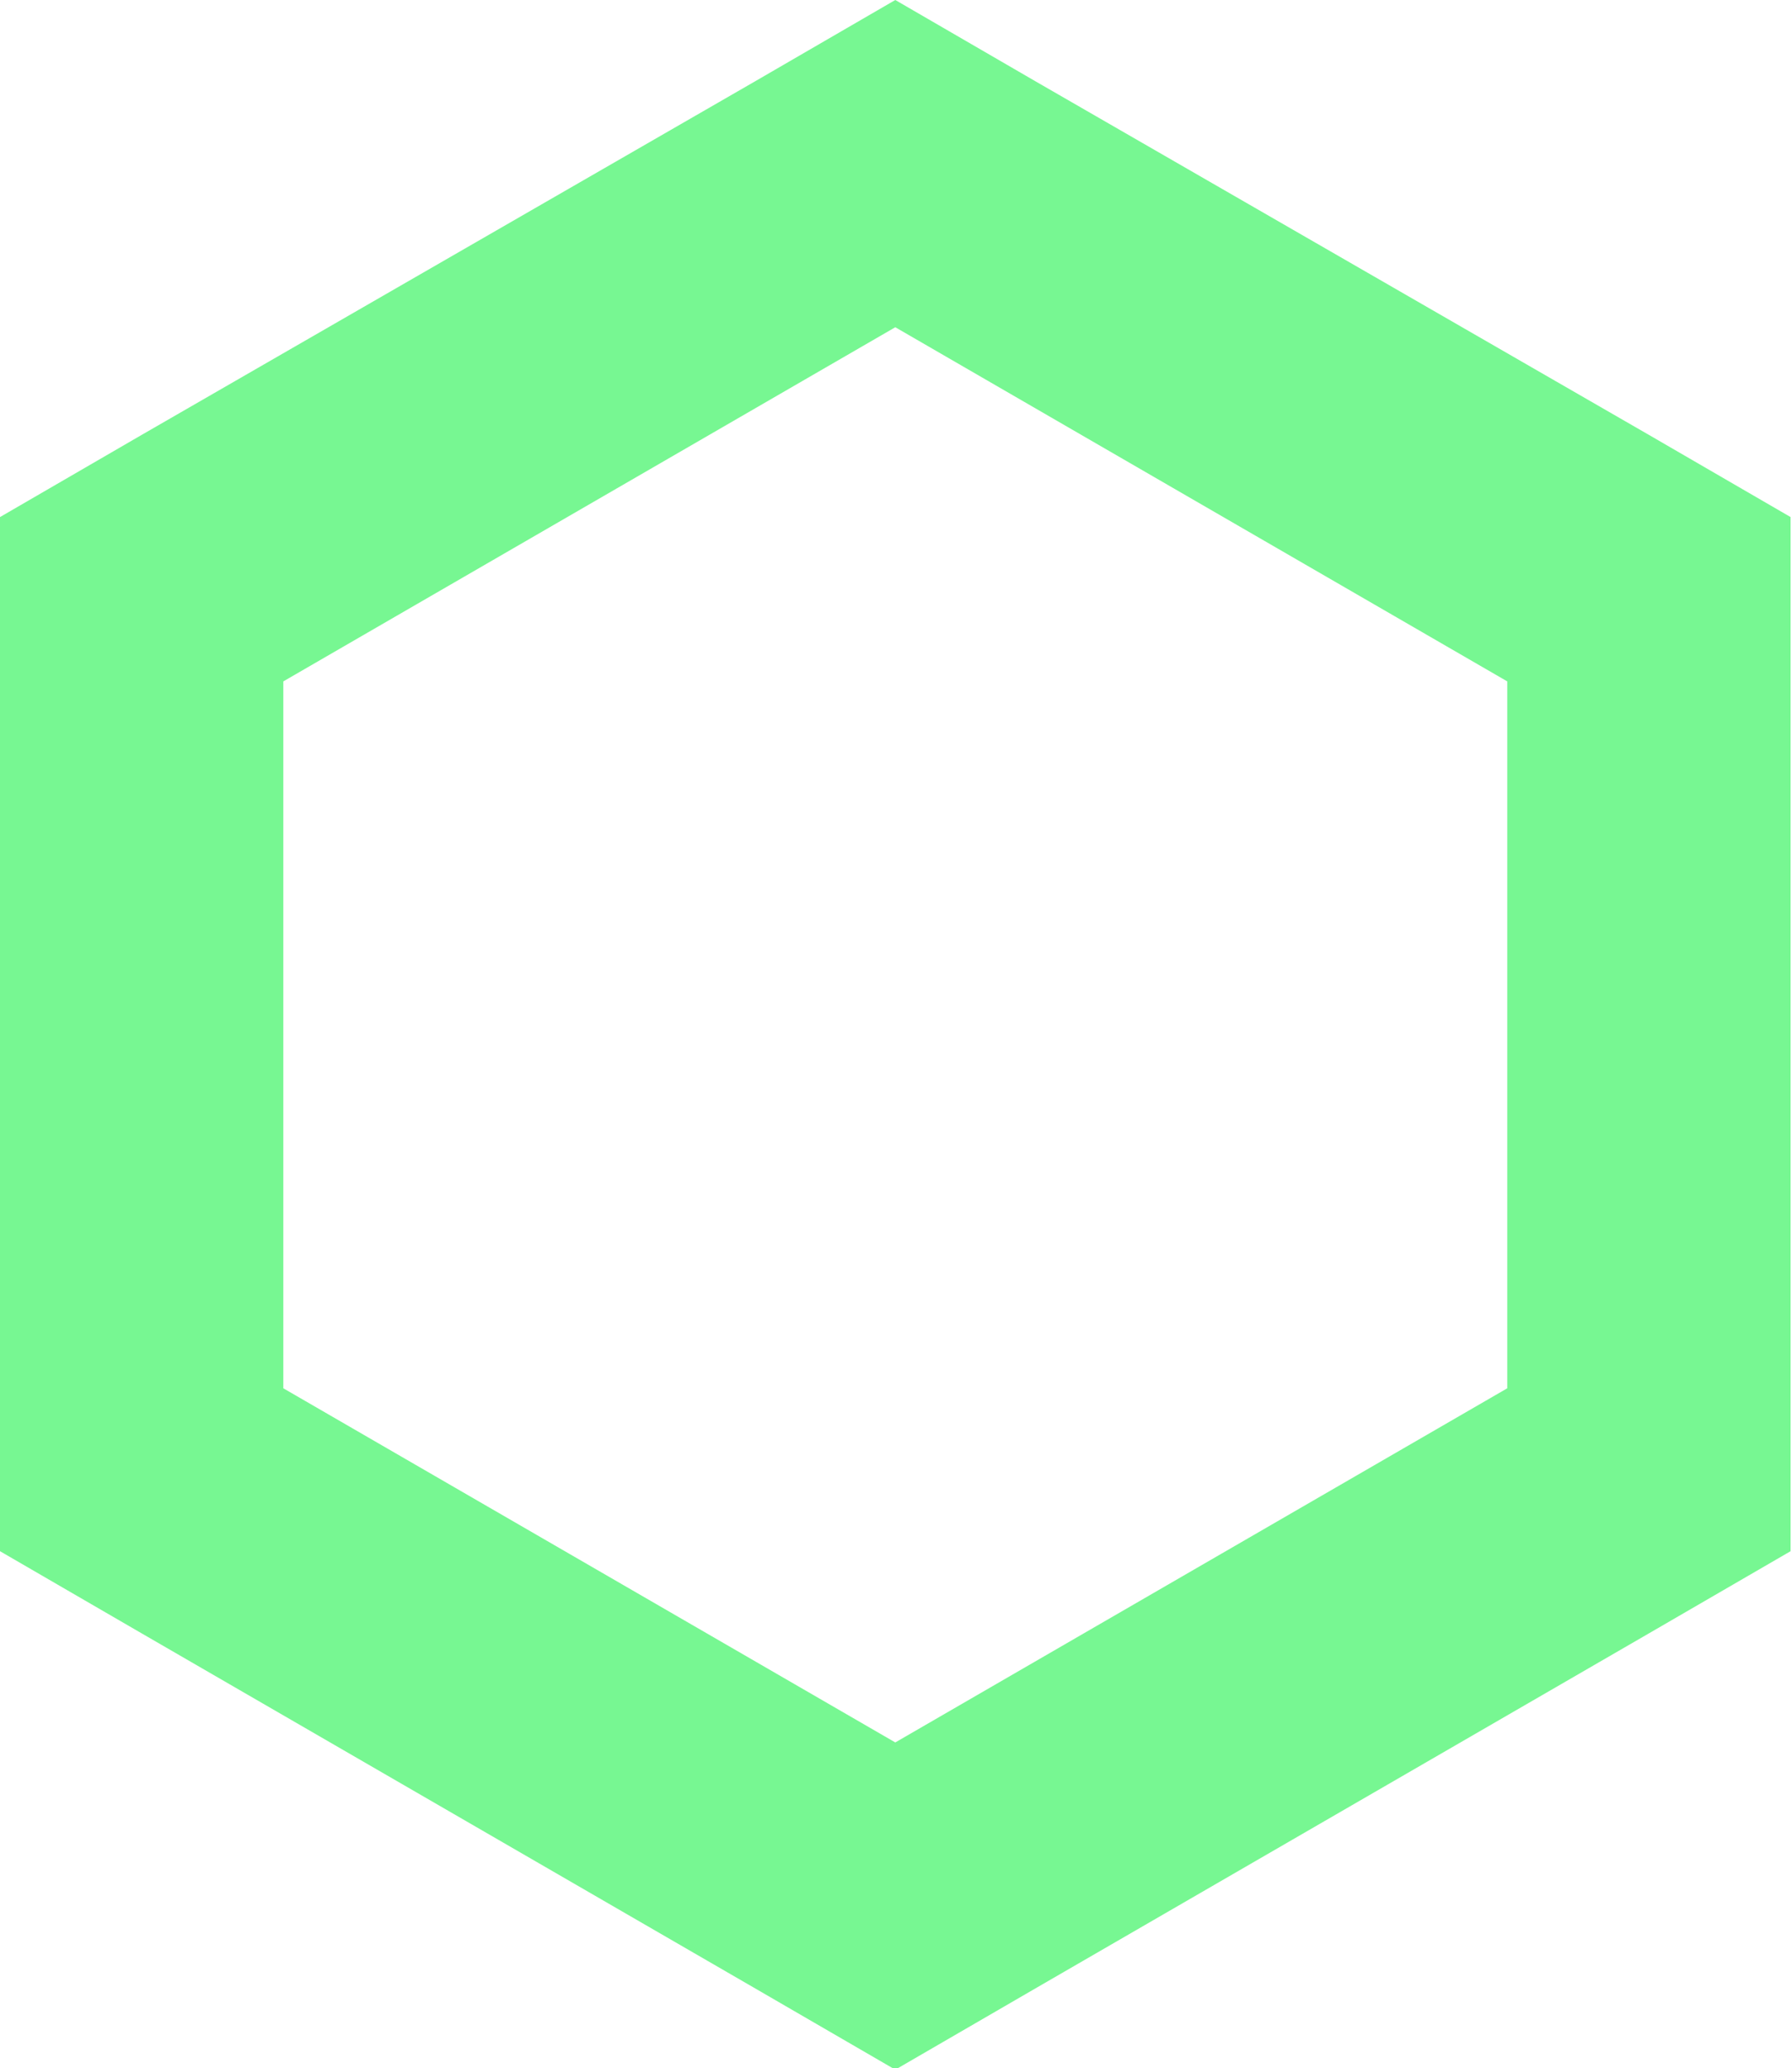<?xml version="1.0" encoding="UTF-8"?>
<svg id="_レイヤー_2" data-name="レイヤー 2" xmlns="http://www.w3.org/2000/svg" viewBox="0 0 12.65 14.6">
  <defs>
    <style>
      .cls-1 {
        fill: #77f792;
      }
    </style>
  </defs>
  <g id="_レイヤー_1-2" data-name="レイヤー 1">
    <path class="cls-1" d="M6.32,2.31l4.32,2.5v4.99l-4.32,2.5-4.32-2.5v-4.99l4.32-2.5M6.32,0l-1,.58L1,3.07l-1,.58v7.3l1,.58,4.32,2.5,1,.58,1-.58,4.32-2.5,1-.58V3.65l-1-.58L7.32.58l-1-.58h0Z"/>
  </g>
</svg>